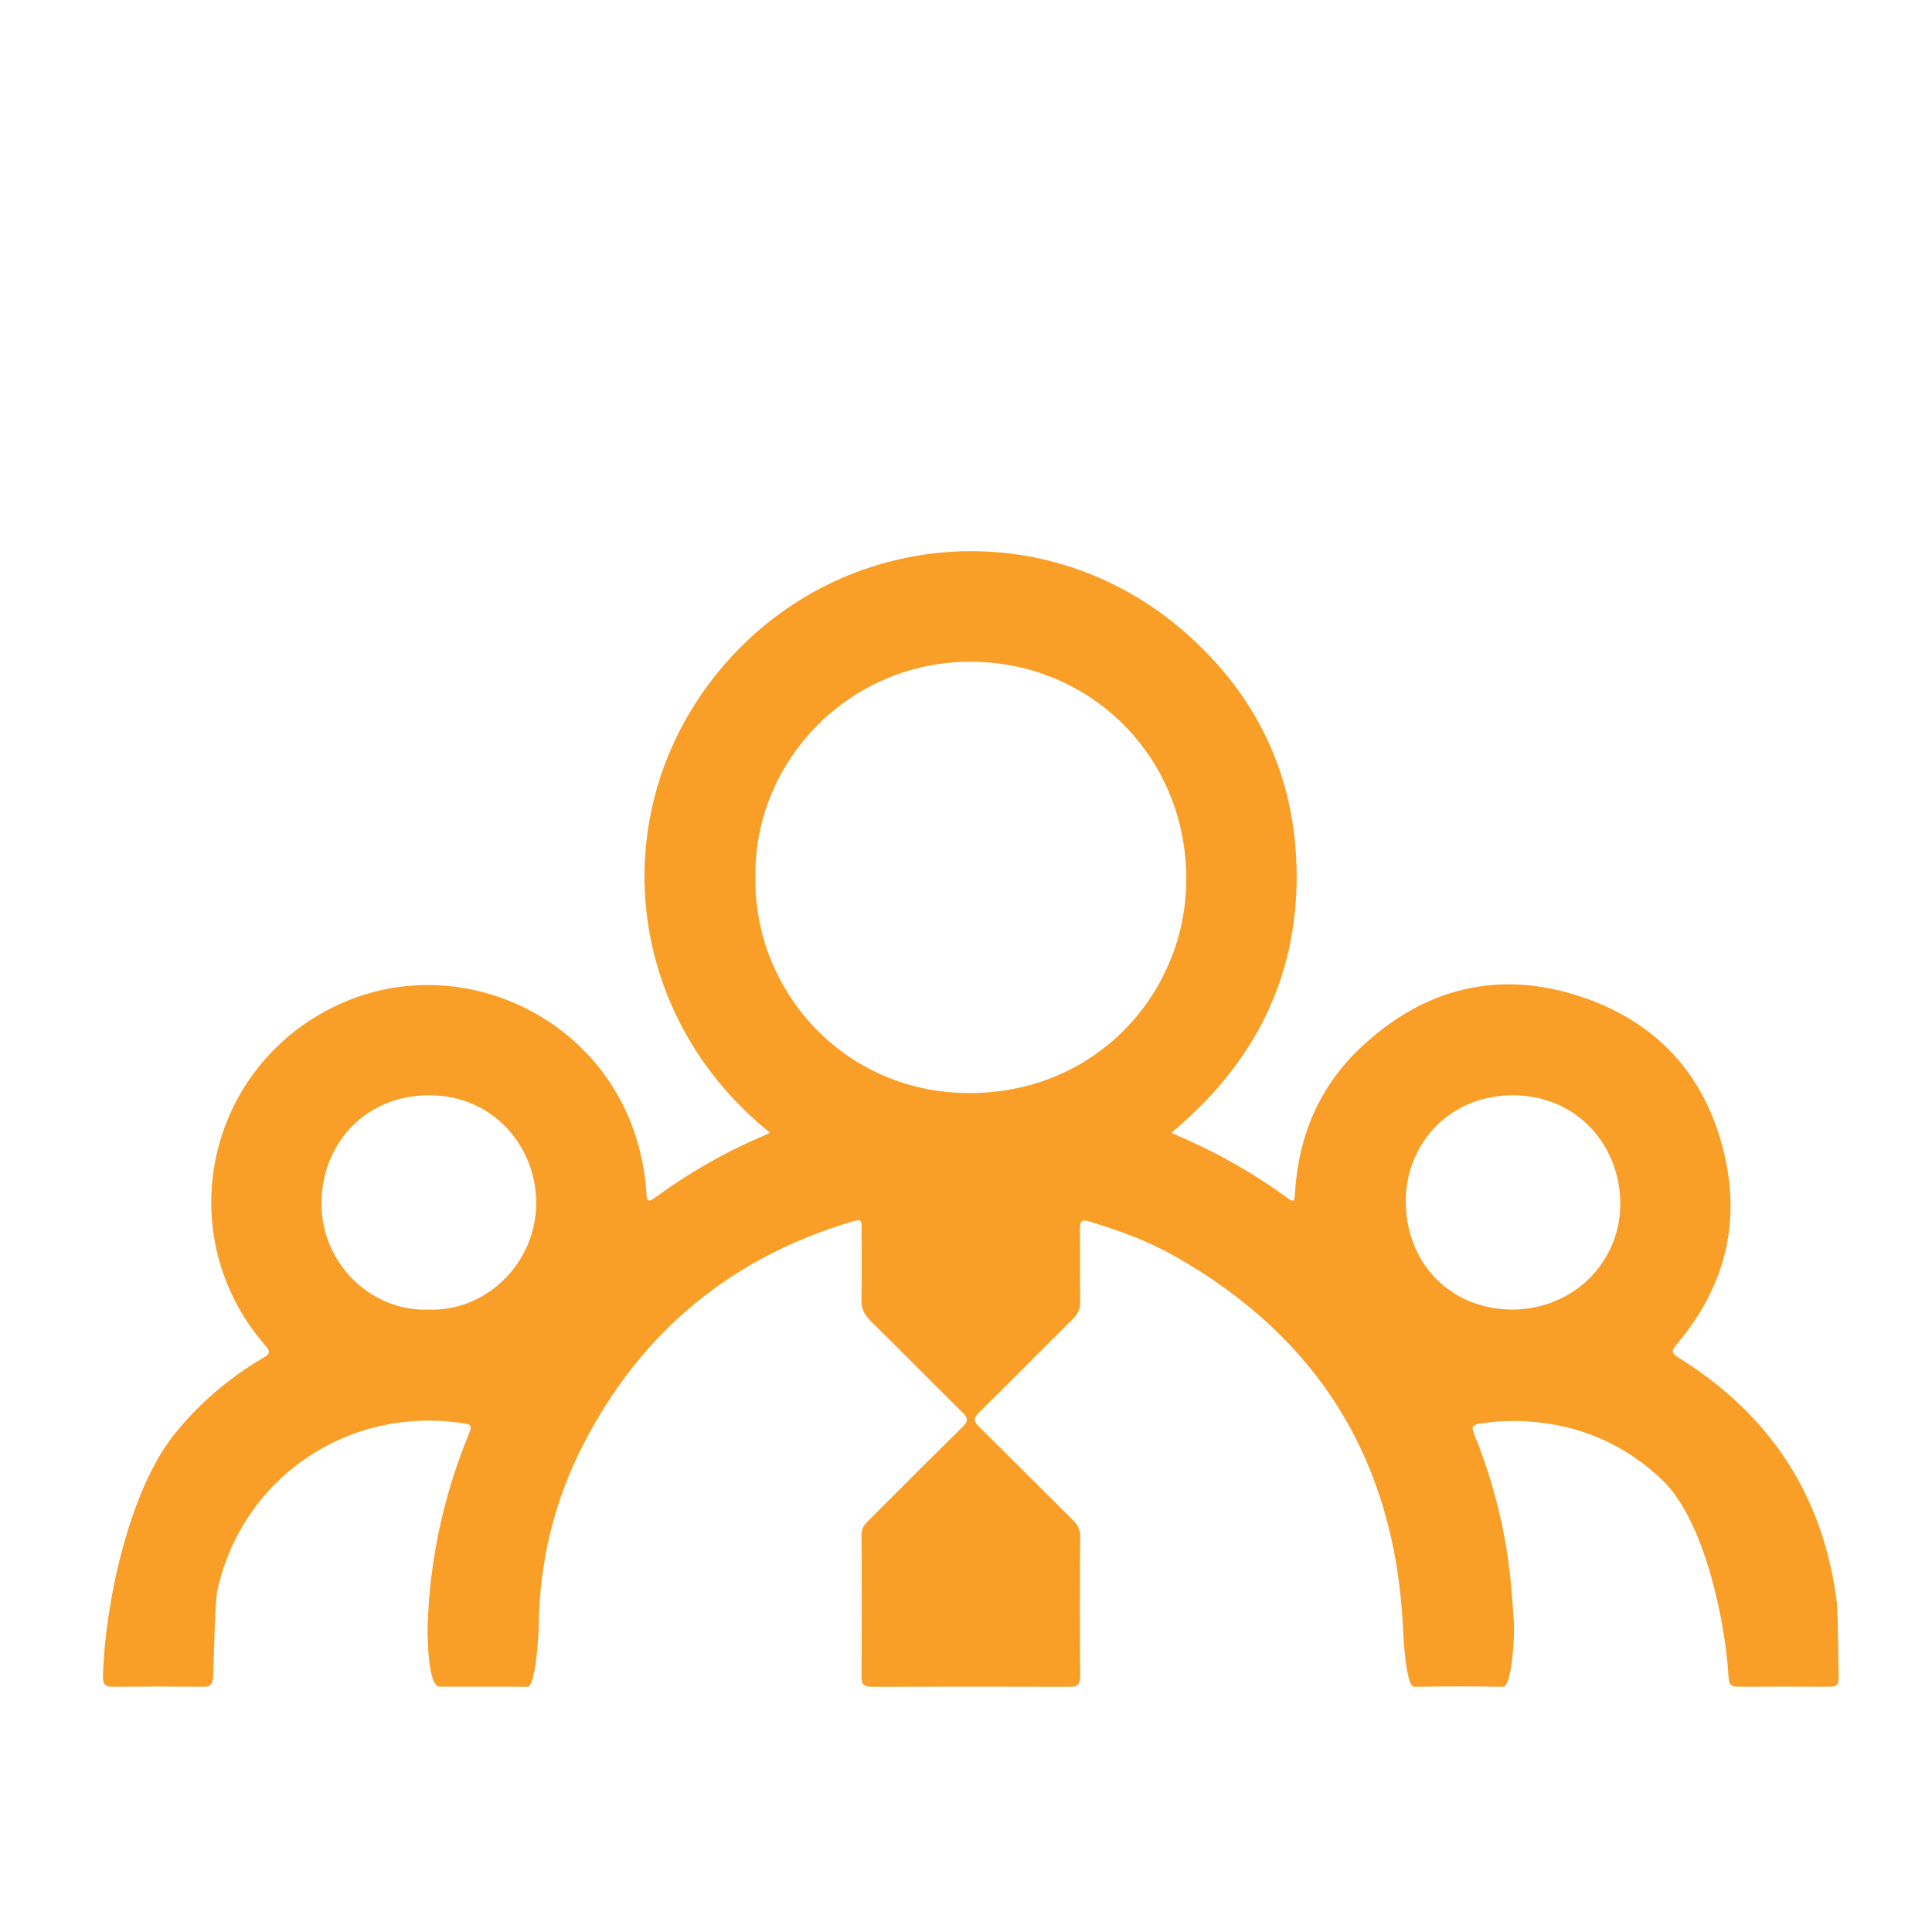 <svg xmlns="http://www.w3.org/2000/svg" id="Layer_1" data-name="Layer 1" viewBox="0 0 512 512"><defs><style>      .cls-1 {        fill: #f99e26;        stroke-width: 0px;      }    </style></defs><path class="cls-1" d="M204,300.14c-39.54-31.84-44.2-87.35-11.64-124.46,31.15-35.5,84.97-40.14,121.6-8.18,20.17,17.6,30.25,40.28,29.64,67.05-.61,26.82-12.49,48.43-33.17,65.65,2.26,1.01,4.3,1.89,6.3,2.83,8.49,3.98,16.55,8.69,24.13,14.21,2.03,1.48,2.16,1.46,2.32-1.15.93-15,6.41-28.07,17.34-38.39,16.83-15.9,36.72-20.89,58.71-13.48,20.97,7.06,33.88,22.18,38.22,43.91,3.61,18.07-1.28,34.2-13.15,48.19-1.57,1.85-1.17,2.42.68,3.57,24.14,15.04,38.31,36.55,41.82,64.92.29,2.31.39,17.61.46,19.93.05,1.67-.66,2.27-2.27,2.26-8.16-.03-16.31-.05-24.47.01-1.95.02-2.33-.87-2.44-2.62-.92-15.3-6.47-41.62-17.64-52.25-9.33-8.87-20.48-13.97-33.38-15.27-5.06-.51-10.02-.36-15.03.44-2.08.33-2.02,1.13-1.37,2.72,3.62,8.83,6.26,17.94,8.04,27.31,1.47,7.79,2.09,15.66,2.54,23.56.13,2.21-.52,16.16-2.92,16.12-7.83-.12-15.67-.11-23.5,0-2.32.03-2.93-13.81-3.04-16.06-2.18-43.86-22.41-76.62-60.67-98.18-7.06-3.98-14.65-6.73-22.4-9.06-1.93-.58-2.55-.24-2.52,1.84.1,6.48-.02,12.95.07,19.43.03,1.83-.53,3.15-1.83,4.44-8.35,8.27-16.6,16.65-24.97,24.89-1.52,1.49-1.48,2.34.02,3.81,8.38,8.24,16.65,16.6,25,24.87,1.23,1.21,1.79,2.45,1.78,4.21-.08,7.99-.09,28.99,0,36.99.02,2.05-.61,2.82-2.73,2.82-17.51-.06-35.02-.05-52.53,0-1.9,0-2.72-.56-2.69-2.6.09-8.23.08-29.47,0-37.71-.01-1.64.76-2.66,1.81-3.7,8.33-8.29,16.6-16.65,24.99-24.88,1.54-1.51,1.45-2.35-.03-3.81-8.2-8.08-16.26-16.31-24.48-24.37-1.69-1.66-2.36-3.35-2.31-5.69.13-6.15.05-12.31.04-18.47,0-2.7-.09-2.78-2.74-1.99-31.91,9.56-55.57,29.14-70.86,58.71-7.88,15.23-11.81,31.5-11.96,48.65-.02,2.23-.84,15.89-2.98,15.87-7.75-.09-15.51-.03-23.27-.04-3.11,0-3.29-13.2-3.18-16.5.59-17.18,4.13-33.73,10.59-49.66,1.34-3.31,1.35-3.3-2.22-3.79-30.11-4.11-57.6,14.94-64.09,44.42-.72,3.29-.95,19.64-1.14,22.98-.1,1.81-.61,2.58-2.5,2.57-8.08-.06-16.15-.07-24.23,0-2.14.02-2.5-1-2.46-2.81.47-18.98,6.88-48.77,18.56-63.62,6.65-8.45,14.69-15.34,23.96-20.77,1.75-1.03,1.89-1.64.49-3.25-25.34-29.11-15.85-73.79,19.1-90.18,30.76-14.42,67.89,1.55,78.77,33.82,1.8,5.35,2.86,10.79,3.16,16.41.08,1.47.4,2.14,1.95,1,9.26-6.79,19.14-12.48,29.75-16.89.28-.12.53-.32.98-.59ZM200.2,232.26c-.6,30.04,23.33,57.56,57,57.41,33.77-.15,57.13-26.88,57.18-56.64.06-32.14-24.91-57.42-56.86-57.66-32.04-.24-57.71,25.97-57.32,56.89ZM113.46,347.04c15.01.71,28.57-12,28.64-28.15.06-14.66-11.07-28.72-28.53-28.63-16.86.09-27.97,12.78-28.36,27.81-.44,17.2,13.76,29.62,28.25,28.97ZM400.53,347.04c15.92.13,28.6-12.03,28.86-27.51.25-15.51-11.11-29.22-28.39-29.27-17.34-.04-28.3,13.35-28.45,27.62-.18,16.69,11.67,29.02,27.99,29.16Z"></path></svg>
